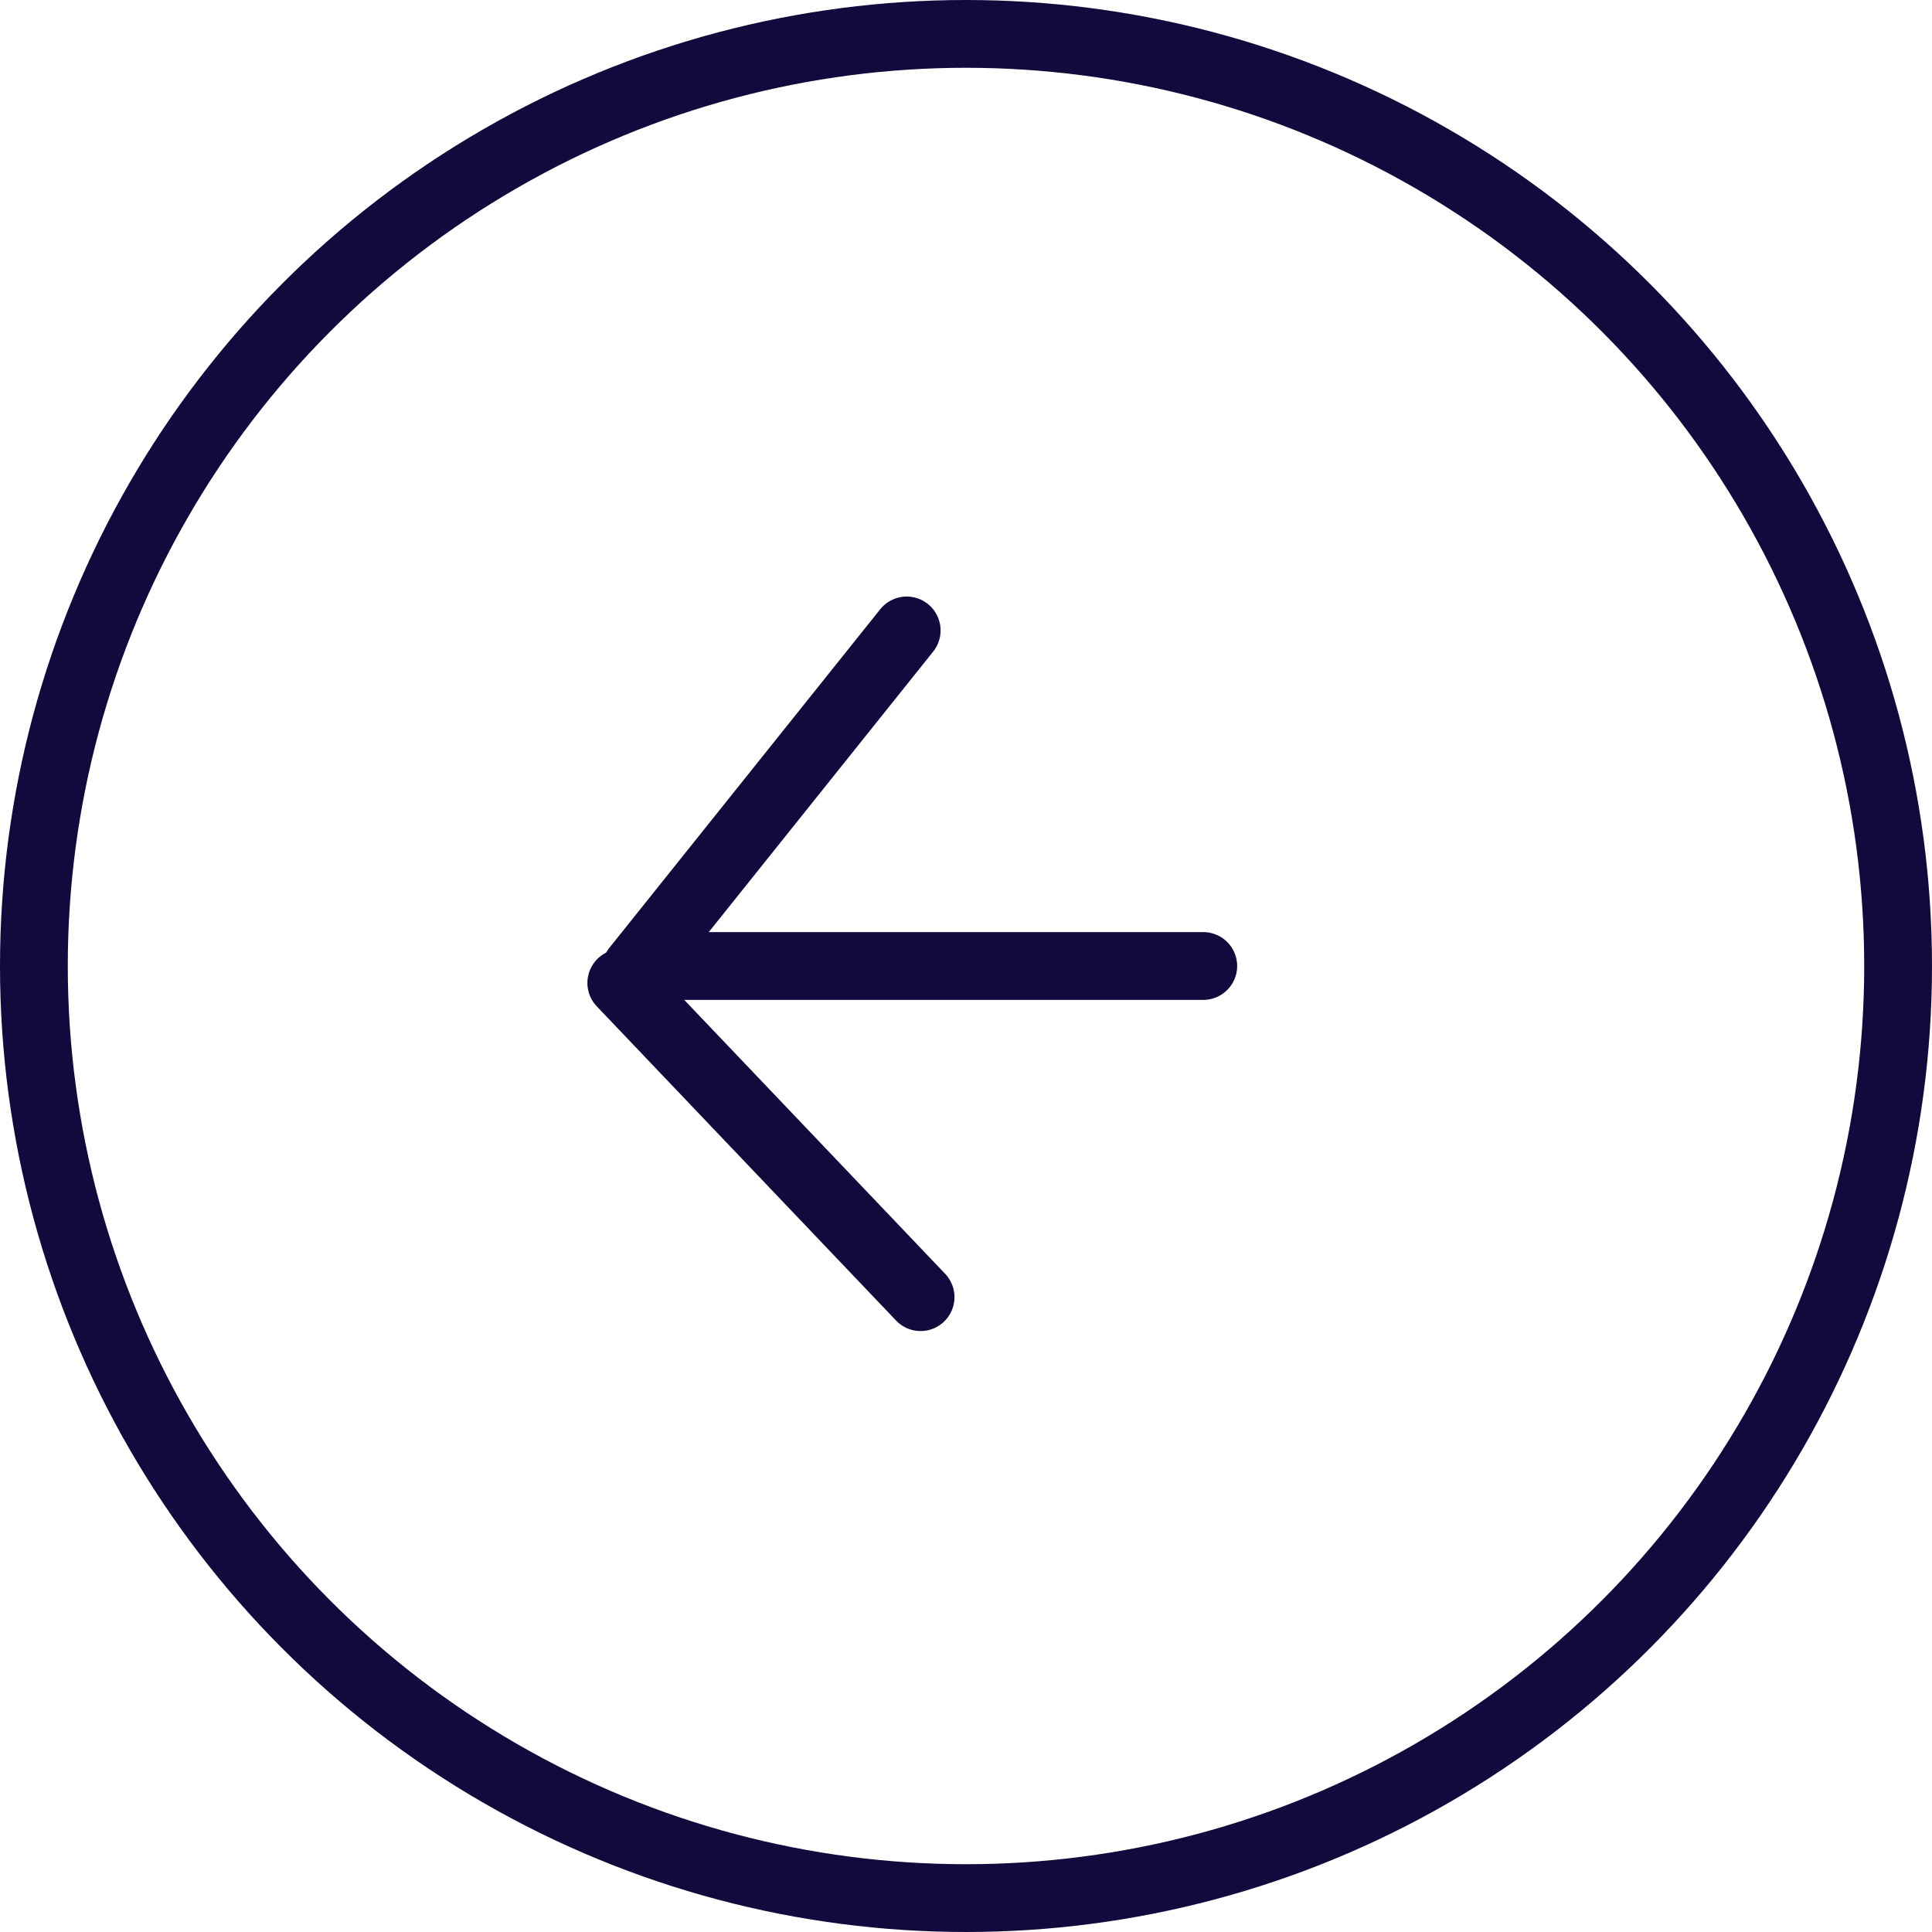 <svg xmlns="http://www.w3.org/2000/svg" width="57" height="57" viewBox="0 0 57 57"><g id="Calque_2" data-name="Calque 2"><g id="Calque_1-2" data-name="Calque 1" fill="none" stroke="#13093d" stroke-width="2"><circle cx="28.5" cy="28.5" r="27.5"/><path d="M18.75 28.6l8-10M18.33 29l8.83 9.27M19.5 28.5h16" stroke-linecap="round"/></g></g></svg>